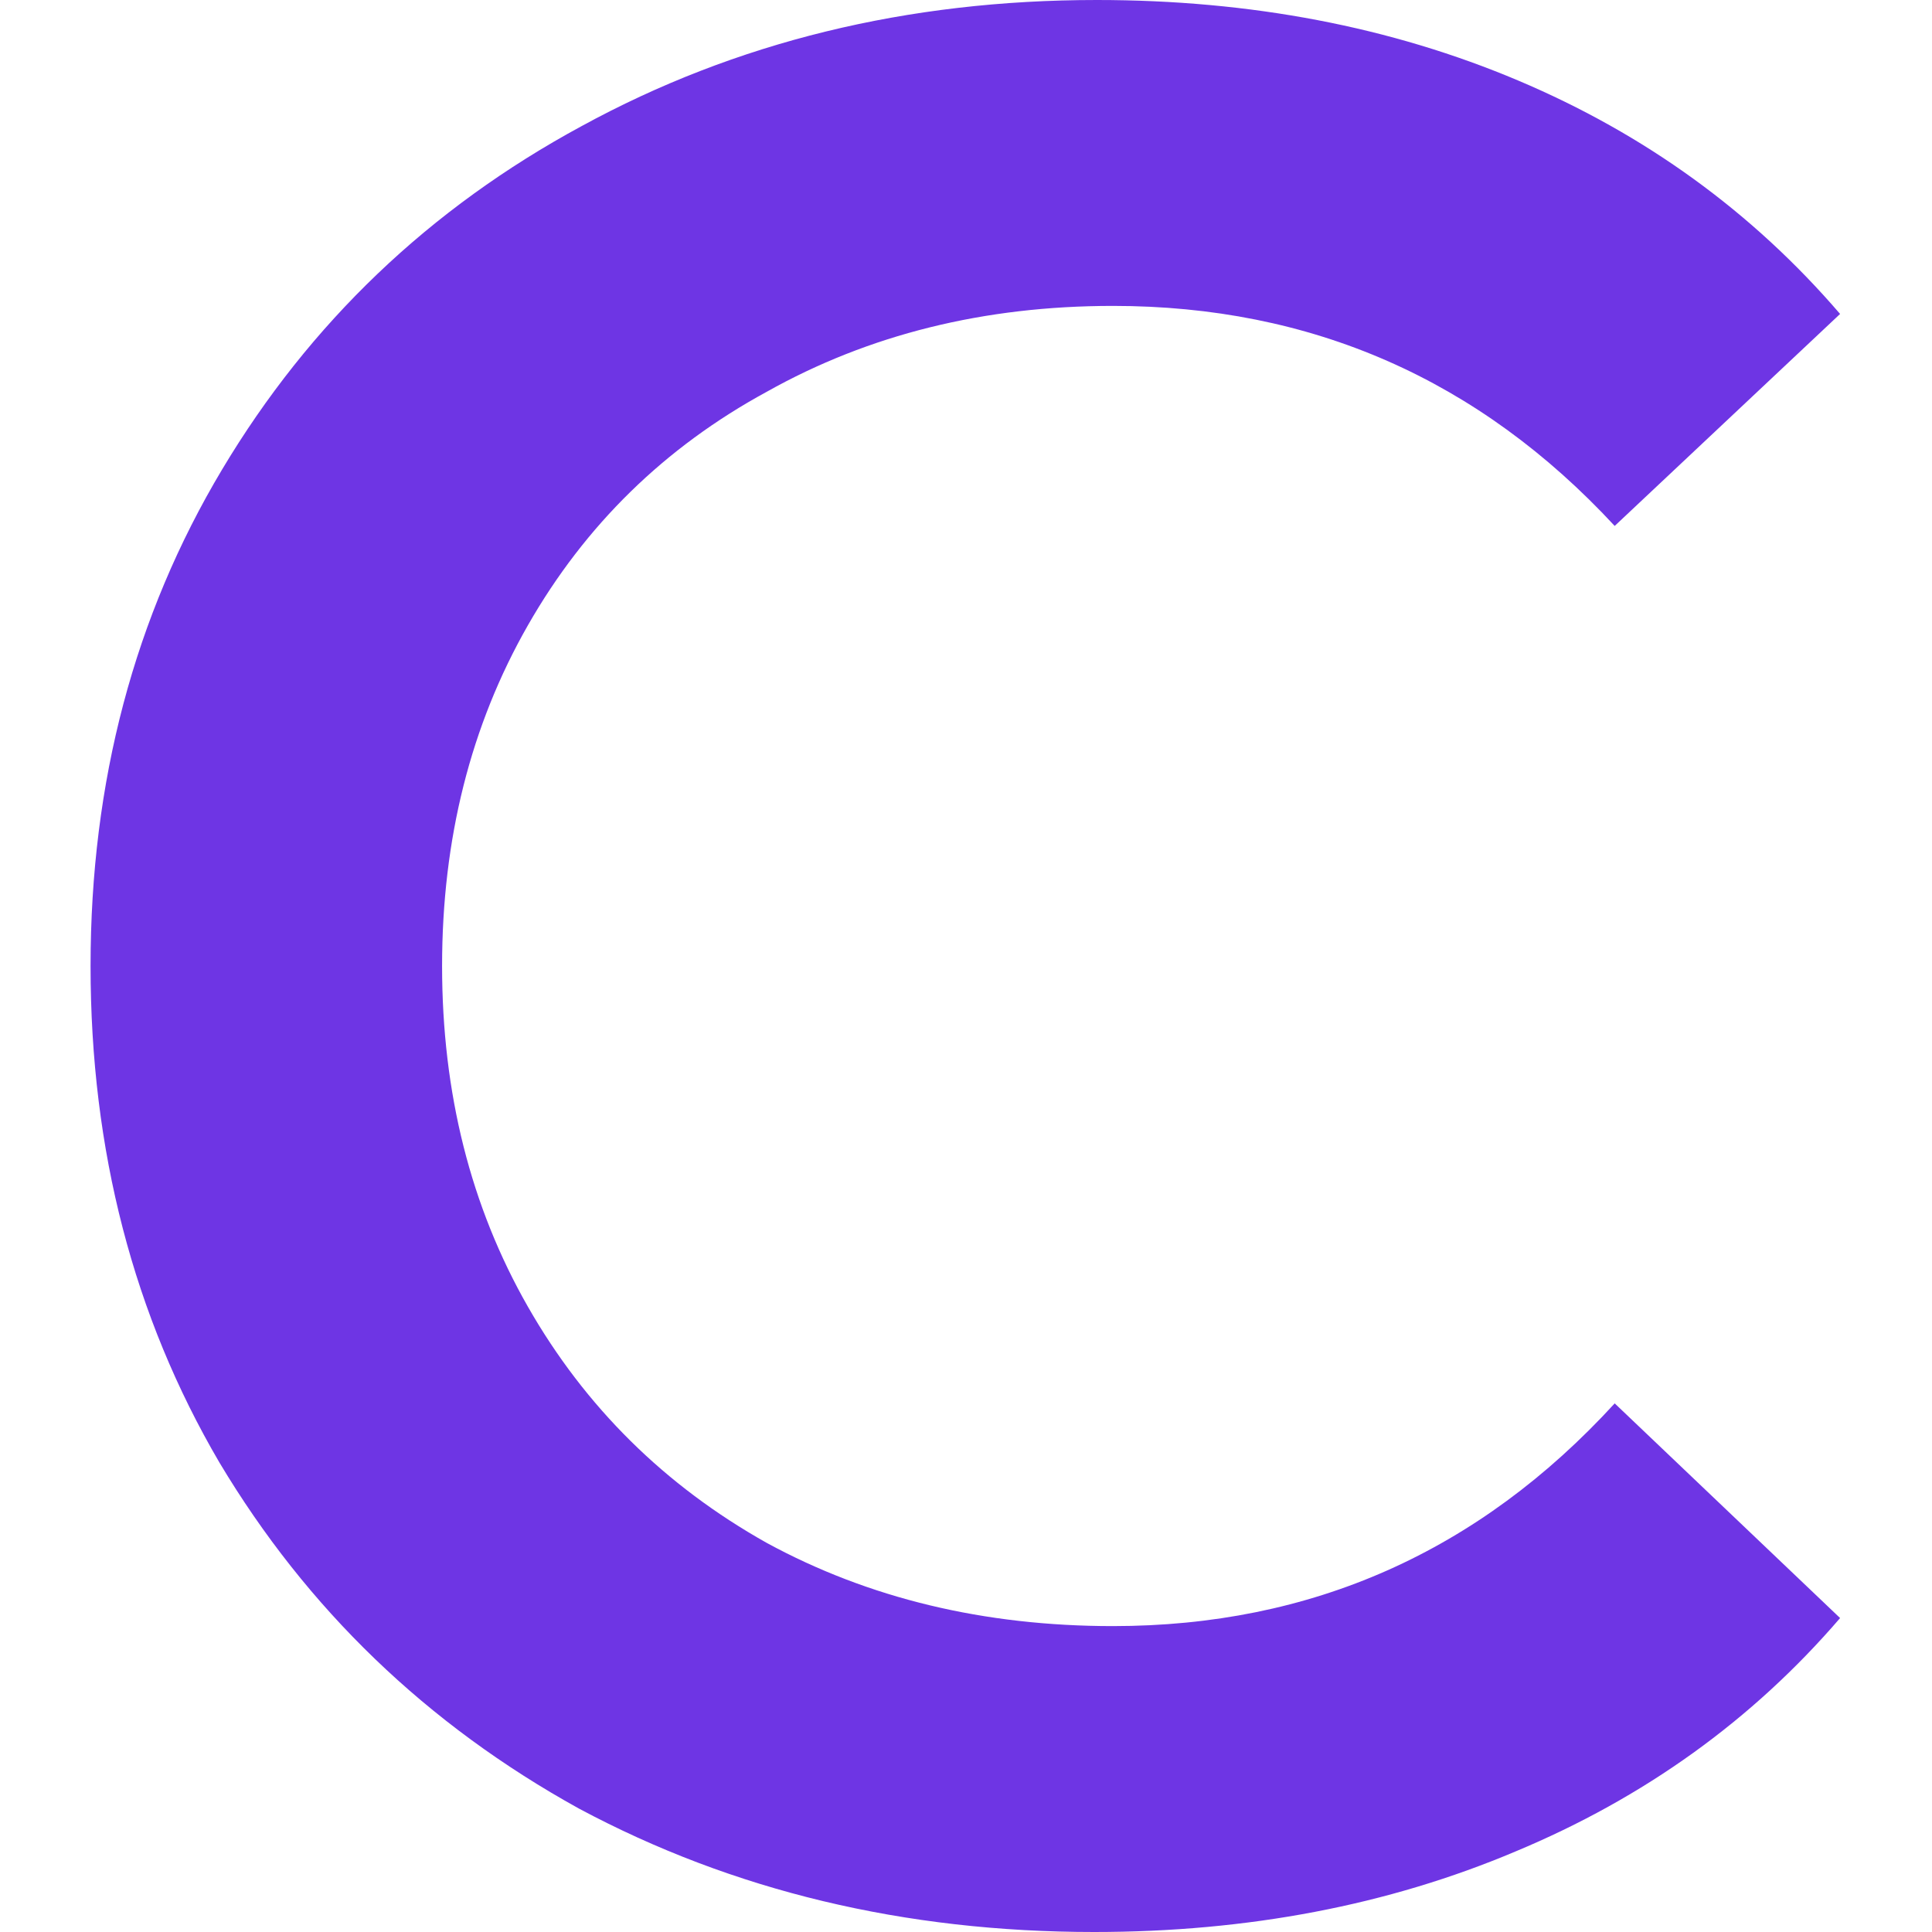 <svg width="512" height="512" viewBox="0 0 512 512" fill="none" xmlns="http://www.w3.org/2000/svg">
<path d="M289.956 512C239.704 512 194.193 501.096 153.422 479.289C113.126 457.007 81.363 426.43 58.133 387.556C35.378 348.681 24 304.83 24 256C24 207.17 35.615 163.319 58.844 124.444C82.074 85.57 113.837 55.23 154.133 33.422C194.904 11.141 240.415 0 290.667 0C331.437 0 368.652 7.111 402.311 21.333C435.97 35.556 464.415 56.178 487.644 83.2L427.911 139.378C391.881 100.504 347.556 81.067 294.933 81.067C260.8 81.067 230.222 88.652 203.2 103.822C176.178 118.519 155.081 139.141 139.911 165.689C124.741 192.237 117.156 222.341 117.156 256C117.156 289.659 124.741 319.763 139.911 346.311C155.081 372.859 176.178 393.719 203.2 408.889C230.222 423.585 260.8 430.933 294.933 430.933C347.556 430.933 391.881 411.259 427.911 371.911L487.644 428.8C464.415 455.822 435.733 476.444 401.6 490.667C367.941 504.889 330.726 512 289.956 512Z" fill="#6E35E4"/>
</svg>
